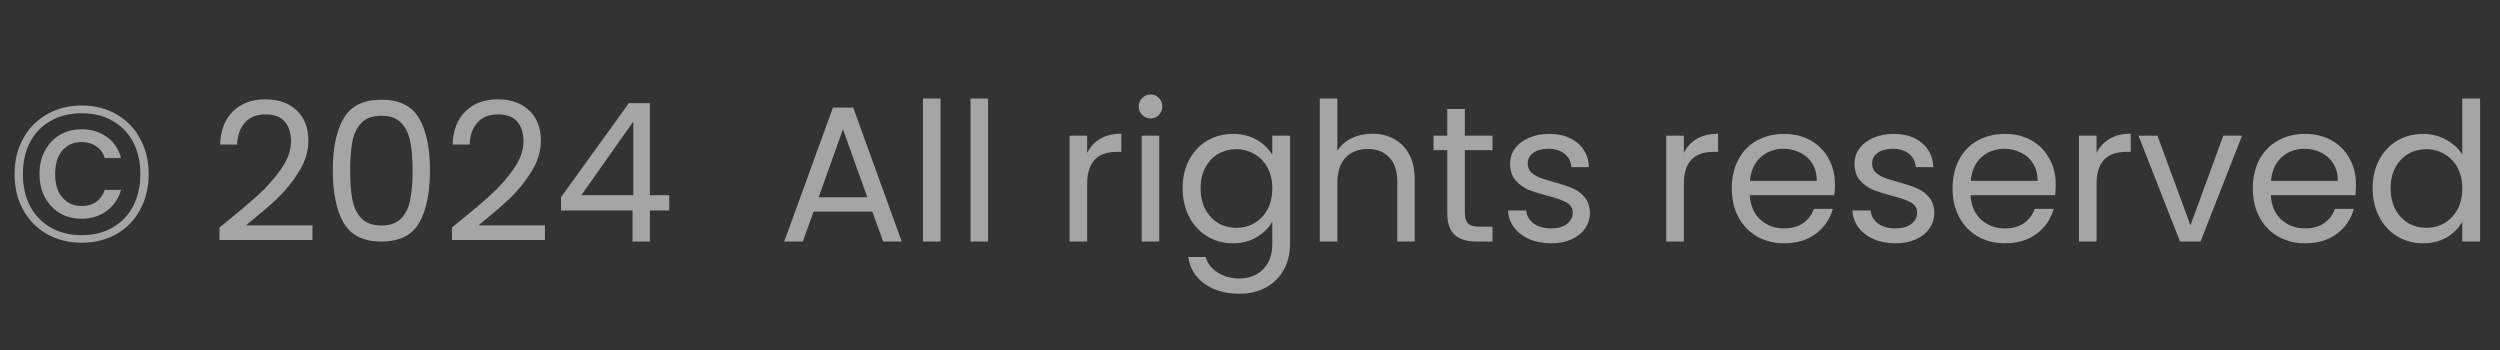 <?xml version="1.0" encoding="UTF-8"?> <svg xmlns="http://www.w3.org/2000/svg" width="207" height="29" viewBox="0 0 207 29" fill="none"><rect x="0" y="0" width="207" height="29" fill="#333333" stroke="none"/><path d="M6.774 8.736C7.851 8.736 8.811 8.981 9.654 9.472C10.496 9.952 11.147 10.624 11.606 11.488C12.075 12.341 12.31 13.317 12.31 14.416C12.31 15.515 12.075 16.496 11.606 17.36C11.147 18.213 10.496 18.885 9.654 19.376C8.811 19.856 7.851 20.096 6.774 20.096C5.686 20.096 4.721 19.856 3.878 19.376C3.035 18.885 2.379 18.213 1.91 17.36C1.441 16.496 1.206 15.515 1.206 14.416C1.206 13.317 1.441 12.341 1.91 11.488C2.379 10.624 3.035 9.952 3.878 9.472C4.721 8.981 5.686 8.736 6.774 8.736ZM6.774 9.376C5.782 9.376 4.918 9.589 4.182 10.016C3.446 10.432 2.881 11.019 2.486 11.776C2.091 12.533 1.894 13.413 1.894 14.416C1.894 15.408 2.091 16.288 2.486 17.056C2.881 17.813 3.446 18.405 4.182 18.832C4.918 19.259 5.782 19.472 6.774 19.472C7.755 19.472 8.609 19.259 9.334 18.832C10.07 18.405 10.635 17.813 11.03 17.056C11.425 16.288 11.622 15.408 11.622 14.416C11.622 13.413 11.425 12.533 11.03 11.776C10.635 11.019 10.07 10.432 9.334 10.016C8.609 9.589 7.755 9.376 6.774 9.376ZM6.742 10.704C6.102 10.704 5.515 10.853 4.982 11.152C4.459 11.451 4.043 11.883 3.734 12.448C3.425 13.003 3.27 13.653 3.27 14.4C3.27 15.147 3.425 15.803 3.734 16.368C4.043 16.923 4.459 17.355 4.982 17.664C5.515 17.963 6.102 18.112 6.742 18.112C7.542 18.112 8.235 17.899 8.822 17.472C9.409 17.035 9.809 16.453 10.022 15.728H8.678C8.358 16.613 7.713 17.056 6.742 17.056C6.102 17.056 5.579 16.827 5.174 16.368C4.769 15.909 4.566 15.259 4.566 14.416C4.566 13.563 4.769 12.907 5.174 12.448C5.579 11.989 6.102 11.76 6.742 11.76C7.211 11.76 7.617 11.877 7.958 12.112C8.299 12.336 8.539 12.661 8.678 13.088H10.022C9.819 12.331 9.425 11.744 8.838 11.328C8.251 10.912 7.553 10.704 6.742 10.704ZM18.175 18.832C19.53 17.744 20.591 16.853 21.359 16.16C22.127 15.456 22.773 14.725 23.295 13.968C23.829 13.2 24.095 12.448 24.095 11.712C24.095 11.019 23.925 10.475 23.583 10.08C23.253 9.675 22.714 9.472 21.967 9.472C21.242 9.472 20.677 9.701 20.271 10.16C19.877 10.608 19.663 11.211 19.631 11.968H18.223C18.266 10.773 18.629 9.851 19.311 9.2C19.994 8.549 20.874 8.224 21.951 8.224C23.05 8.224 23.919 8.528 24.559 9.136C25.21 9.744 25.535 10.581 25.535 11.648C25.535 12.533 25.269 13.397 24.735 14.24C24.213 15.072 23.615 15.808 22.943 16.448C22.271 17.077 21.413 17.813 20.367 18.656H25.871V19.872H18.175V18.832ZM27.555 14.096C27.555 12.261 27.853 10.832 28.451 9.808C29.048 8.773 30.093 8.256 31.587 8.256C33.069 8.256 34.109 8.773 34.706 9.808C35.304 10.832 35.602 12.261 35.602 14.096C35.602 15.963 35.304 17.413 34.706 18.448C34.109 19.483 33.069 20 31.587 20C30.093 20 29.048 19.483 28.451 18.448C27.853 17.413 27.555 15.963 27.555 14.096ZM34.163 14.096C34.163 13.168 34.099 12.384 33.971 11.744C33.853 11.093 33.602 10.571 33.218 10.176C32.845 9.781 32.301 9.584 31.587 9.584C30.861 9.584 30.306 9.781 29.922 10.176C29.549 10.571 29.299 11.093 29.171 11.744C29.053 12.384 28.994 13.168 28.994 14.096C28.994 15.056 29.053 15.861 29.171 16.512C29.299 17.163 29.549 17.685 29.922 18.08C30.306 18.475 30.861 18.672 31.587 18.672C32.301 18.672 32.845 18.475 33.218 18.08C33.602 17.685 33.853 17.163 33.971 16.512C34.099 15.861 34.163 15.056 34.163 14.096ZM37.425 18.832C38.78 17.744 39.841 16.853 40.609 16.16C41.377 15.456 42.023 14.725 42.545 13.968C43.079 13.2 43.345 12.448 43.345 11.712C43.345 11.019 43.175 10.475 42.833 10.08C42.503 9.675 41.964 9.472 41.217 9.472C40.492 9.472 39.927 9.701 39.521 10.16C39.127 10.608 38.913 11.211 38.881 11.968H37.473C37.516 10.773 37.879 9.851 38.561 9.2C39.244 8.549 40.124 8.224 41.201 8.224C42.3 8.224 43.169 8.528 43.809 9.136C44.46 9.744 44.785 10.581 44.785 11.648C44.785 12.533 44.519 13.397 43.985 14.24C43.463 15.072 42.865 15.808 42.193 16.448C41.521 17.077 40.663 17.813 39.617 18.656H45.121V19.872H37.425V18.832ZM46.453 17.424V16.32L52.069 8.544H53.812V16.16H55.413V17.424H53.812V20H52.373V17.424H46.453ZM52.437 10.064L48.133 16.16H52.437V10.064ZM72.23 17.52H67.366L66.47 20H64.934L68.966 8.912H70.646L74.662 20H73.126L72.23 17.52ZM71.814 16.336L69.798 10.704L67.782 16.336H71.814ZM77.876 8.16V20H76.419V8.16H77.876ZM81.813 8.16V20H80.357V8.16H81.813ZM90.016 12.656C90.272 12.155 90.635 11.765 91.104 11.488C91.584 11.211 92.165 11.072 92.848 11.072V12.576H92.464C90.832 12.576 90.016 13.461 90.016 15.232V20H88.56V11.232H90.016V12.656ZM95.281 9.808C95.004 9.808 94.769 9.712 94.577 9.52C94.385 9.328 94.289 9.093 94.289 8.816C94.289 8.539 94.385 8.304 94.577 8.112C94.769 7.92 95.004 7.824 95.281 7.824C95.547 7.824 95.772 7.92 95.953 8.112C96.145 8.304 96.241 8.539 96.241 8.816C96.241 9.093 96.145 9.328 95.953 9.52C95.772 9.712 95.547 9.808 95.281 9.808ZM95.985 11.232V20H94.529V11.232H95.985ZM102.082 11.088C102.84 11.088 103.501 11.253 104.066 11.584C104.642 11.915 105.069 12.331 105.346 12.832V11.232H106.818V20.192C106.818 20.992 106.648 21.701 106.306 22.32C105.965 22.949 105.474 23.44 104.834 23.792C104.205 24.144 103.469 24.32 102.626 24.32C101.474 24.32 100.514 24.048 99.746 23.504C98.978 22.96 98.525 22.219 98.386 21.28H99.826C99.986 21.813 100.317 22.24 100.818 22.56C101.32 22.891 101.922 23.056 102.626 23.056C103.426 23.056 104.077 22.805 104.578 22.304C105.09 21.803 105.346 21.099 105.346 20.192V18.352C105.058 18.864 104.632 19.291 104.066 19.632C103.501 19.973 102.84 20.144 102.082 20.144C101.304 20.144 100.594 19.952 99.954 19.568C99.325 19.184 98.829 18.645 98.466 17.952C98.104 17.259 97.922 16.469 97.922 15.584C97.922 14.688 98.104 13.904 98.466 13.232C98.829 12.549 99.325 12.021 99.954 11.648C100.594 11.275 101.304 11.088 102.082 11.088ZM105.346 15.6C105.346 14.939 105.213 14.363 104.946 13.872C104.68 13.381 104.317 13.008 103.858 12.752C103.41 12.485 102.914 12.352 102.37 12.352C101.826 12.352 101.33 12.48 100.882 12.736C100.434 12.992 100.077 13.365 99.81 13.856C99.544 14.347 99.41 14.923 99.41 15.584C99.41 16.256 99.544 16.843 99.81 17.344C100.077 17.835 100.434 18.213 100.882 18.48C101.33 18.736 101.826 18.864 102.37 18.864C102.914 18.864 103.41 18.736 103.858 18.48C104.317 18.213 104.68 17.835 104.946 17.344C105.213 16.843 105.346 16.261 105.346 15.6ZM113.631 11.072C114.292 11.072 114.89 11.216 115.423 11.504C115.956 11.781 116.372 12.203 116.671 12.768C116.98 13.333 117.135 14.021 117.135 14.832V20H115.695V15.04C115.695 14.165 115.476 13.499 115.039 13.04C114.602 12.571 114.004 12.336 113.247 12.336C112.479 12.336 111.866 12.576 111.407 13.056C110.959 13.536 110.735 14.235 110.735 15.152V20H109.279V8.16H110.735V12.48C111.023 12.032 111.418 11.685 111.919 11.44C112.431 11.195 113.002 11.072 113.631 11.072ZM121.289 12.432V17.6C121.289 18.027 121.38 18.331 121.561 18.512C121.743 18.683 122.057 18.768 122.505 18.768H123.577V20H122.265C121.455 20 120.847 19.813 120.441 19.44C120.036 19.067 119.833 18.453 119.833 17.6V12.432H118.697V11.232H119.833V9.024H121.289V11.232H123.577V12.432H121.289ZM128.445 20.144C127.773 20.144 127.171 20.032 126.637 19.808C126.104 19.573 125.683 19.253 125.373 18.848C125.064 18.432 124.893 17.957 124.861 17.424H126.365C126.408 17.861 126.611 18.219 126.973 18.496C127.347 18.773 127.832 18.912 128.429 18.912C128.984 18.912 129.421 18.789 129.741 18.544C130.061 18.299 130.221 17.989 130.221 17.616C130.221 17.232 130.051 16.949 129.709 16.768C129.368 16.576 128.84 16.389 128.125 16.208C127.475 16.037 126.941 15.867 126.525 15.696C126.12 15.515 125.768 15.253 125.469 14.912C125.181 14.56 125.037 14.101 125.037 13.536C125.037 13.088 125.171 12.677 125.437 12.304C125.704 11.931 126.083 11.637 126.573 11.424C127.064 11.2 127.624 11.088 128.253 11.088C129.224 11.088 130.008 11.333 130.605 11.824C131.203 12.315 131.523 12.987 131.565 13.84H130.109C130.077 13.381 129.891 13.013 129.549 12.736C129.219 12.459 128.771 12.32 128.205 12.32C127.683 12.32 127.267 12.432 126.957 12.656C126.648 12.88 126.493 13.173 126.493 13.536C126.493 13.824 126.584 14.064 126.765 14.256C126.957 14.437 127.192 14.587 127.469 14.704C127.757 14.811 128.152 14.933 128.653 15.072C129.283 15.243 129.795 15.413 130.189 15.584C130.584 15.744 130.92 15.989 131.197 16.32C131.485 16.651 131.635 17.083 131.645 17.616C131.645 18.096 131.512 18.528 131.245 18.912C130.979 19.296 130.6 19.6 130.109 19.824C129.629 20.037 129.075 20.144 128.445 20.144ZM139.422 12.656C139.678 12.155 140.041 11.765 140.51 11.488C140.99 11.211 141.572 11.072 142.254 11.072V12.576H141.87C140.238 12.576 139.422 13.461 139.422 15.232V20H137.966V11.232H139.422V12.656ZM151.935 15.28C151.935 15.557 151.919 15.851 151.887 16.16H144.879C144.932 17.024 145.226 17.701 145.759 18.192C146.303 18.672 146.959 18.912 147.727 18.912C148.356 18.912 148.879 18.768 149.295 18.48C149.722 18.181 150.02 17.787 150.191 17.296H151.759C151.524 18.139 151.055 18.827 150.351 19.36C149.647 19.883 148.772 20.144 147.727 20.144C146.895 20.144 146.148 19.957 145.487 19.584C144.836 19.211 144.324 18.683 143.951 18C143.578 17.307 143.391 16.507 143.391 15.6C143.391 14.693 143.572 13.899 143.935 13.216C144.298 12.533 144.804 12.011 145.455 11.648C146.116 11.275 146.874 11.088 147.727 11.088C148.559 11.088 149.295 11.269 149.935 11.632C150.575 11.995 151.066 12.496 151.407 13.136C151.759 13.765 151.935 14.48 151.935 15.28ZM150.431 14.976C150.431 14.421 150.308 13.947 150.063 13.552C149.818 13.147 149.482 12.843 149.055 12.64C148.639 12.427 148.175 12.32 147.663 12.32C146.927 12.32 146.298 12.555 145.775 13.024C145.263 13.493 144.97 14.144 144.895 14.976H150.431ZM156.961 20.144C156.289 20.144 155.686 20.032 155.153 19.808C154.62 19.573 154.198 19.253 153.889 18.848C153.58 18.432 153.409 17.957 153.377 17.424H154.881C154.924 17.861 155.126 18.219 155.489 18.496C155.862 18.773 156.348 18.912 156.945 18.912C157.5 18.912 157.937 18.789 158.257 18.544C158.577 18.299 158.737 17.989 158.737 17.616C158.737 17.232 158.566 16.949 158.225 16.768C157.884 16.576 157.356 16.389 156.641 16.208C155.99 16.037 155.457 15.867 155.041 15.696C154.636 15.515 154.284 15.253 153.985 14.912C153.697 14.56 153.553 14.101 153.553 13.536C153.553 13.088 153.686 12.677 153.953 12.304C154.22 11.931 154.598 11.637 155.089 11.424C155.58 11.2 156.14 11.088 156.769 11.088C157.74 11.088 158.524 11.333 159.121 11.824C159.718 12.315 160.038 12.987 160.081 13.84H158.625C158.593 13.381 158.406 13.013 158.065 12.736C157.734 12.459 157.286 12.32 156.721 12.32C156.198 12.32 155.782 12.432 155.473 12.656C155.164 12.88 155.009 13.173 155.009 13.536C155.009 13.824 155.1 14.064 155.281 14.256C155.473 14.437 155.708 14.587 155.985 14.704C156.273 14.811 156.668 14.933 157.169 15.072C157.798 15.243 158.31 15.413 158.705 15.584C159.1 15.744 159.436 15.989 159.713 16.32C160.001 16.651 160.15 17.083 160.161 17.616C160.161 18.096 160.028 18.528 159.761 18.912C159.494 19.296 159.116 19.6 158.625 19.824C158.145 20.037 157.59 20.144 156.961 20.144ZM170.216 15.28C170.216 15.557 170.2 15.851 170.168 16.16H163.16C163.214 17.024 163.507 17.701 164.04 18.192C164.584 18.672 165.24 18.912 166.008 18.912C166.638 18.912 167.16 18.768 167.576 18.48C168.003 18.181 168.302 17.787 168.472 17.296H170.04C169.806 18.139 169.336 18.827 168.632 19.36C167.928 19.883 167.054 20.144 166.008 20.144C165.176 20.144 164.43 19.957 163.768 19.584C163.118 19.211 162.606 18.683 162.232 18C161.859 17.307 161.672 16.507 161.672 15.6C161.672 14.693 161.854 13.899 162.216 13.216C162.579 12.533 163.086 12.011 163.736 11.648C164.398 11.275 165.155 11.088 166.008 11.088C166.84 11.088 167.576 11.269 168.216 11.632C168.856 11.995 169.347 12.496 169.688 13.136C170.04 13.765 170.216 14.48 170.216 15.28ZM168.712 14.976C168.712 14.421 168.59 13.947 168.344 13.552C168.099 13.147 167.763 12.843 167.336 12.64C166.92 12.427 166.456 12.32 165.944 12.32C165.208 12.32 164.579 12.555 164.056 13.024C163.544 13.493 163.251 14.144 163.176 14.976H168.712ZM173.594 12.656C173.85 12.155 174.213 11.765 174.682 11.488C175.162 11.211 175.744 11.072 176.426 11.072V12.576H176.042C174.41 12.576 173.594 13.461 173.594 15.232V20H172.138V11.232H173.594V12.656ZM181.371 18.656L184.091 11.232H185.643L182.203 20H180.507L177.067 11.232H178.635L181.371 18.656ZM195.076 15.28C195.076 15.557 195.06 15.851 195.028 16.16H188.02C188.073 17.024 188.366 17.701 188.9 18.192C189.444 18.672 190.1 18.912 190.868 18.912C191.497 18.912 192.02 18.768 192.436 18.48C192.862 18.181 193.161 17.787 193.332 17.296H194.9C194.665 18.139 194.196 18.827 193.492 19.36C192.788 19.883 191.913 20.144 190.868 20.144C190.036 20.144 189.289 19.957 188.628 19.584C187.977 19.211 187.465 18.683 187.092 18C186.718 17.307 186.532 16.507 186.532 15.6C186.532 14.693 186.713 13.899 187.076 13.216C187.438 12.533 187.945 12.011 188.596 11.648C189.257 11.275 190.014 11.088 190.868 11.088C191.7 11.088 192.436 11.269 193.076 11.632C193.716 11.995 194.206 12.496 194.548 13.136C194.9 13.765 195.076 14.48 195.076 15.28ZM193.572 14.976C193.572 14.421 193.449 13.947 193.204 13.552C192.958 13.147 192.622 12.843 192.196 12.64C191.78 12.427 191.316 12.32 190.804 12.32C190.068 12.32 189.438 12.555 188.916 13.024C188.404 13.493 188.11 14.144 188.036 14.976H193.572ZM196.454 15.584C196.454 14.688 196.635 13.904 196.998 13.232C197.36 12.549 197.856 12.021 198.486 11.648C199.126 11.275 199.84 11.088 200.63 11.088C201.312 11.088 201.947 11.248 202.534 11.568C203.12 11.877 203.568 12.288 203.878 12.8V8.16H205.35V20H203.878V18.352C203.59 18.875 203.163 19.307 202.598 19.648C202.032 19.979 201.371 20.144 200.614 20.144C199.835 20.144 199.126 19.952 198.486 19.568C197.856 19.184 197.36 18.645 196.998 17.952C196.635 17.259 196.454 16.469 196.454 15.584ZM203.878 15.6C203.878 14.939 203.744 14.363 203.478 13.872C203.211 13.381 202.848 13.008 202.39 12.752C201.942 12.485 201.446 12.352 200.902 12.352C200.358 12.352 199.862 12.48 199.414 12.736C198.966 12.992 198.608 13.365 198.342 13.856C198.075 14.347 197.942 14.923 197.942 15.584C197.942 16.256 198.075 16.843 198.342 17.344C198.608 17.835 198.966 18.213 199.414 18.48C199.862 18.736 200.358 18.864 200.902 18.864C201.446 18.864 201.942 18.736 202.39 18.48C202.848 18.213 203.211 17.835 203.478 17.344C203.744 16.843 203.878 16.261 203.878 15.6Z" fill="white" fill-opacity="0.56"></path></svg> 